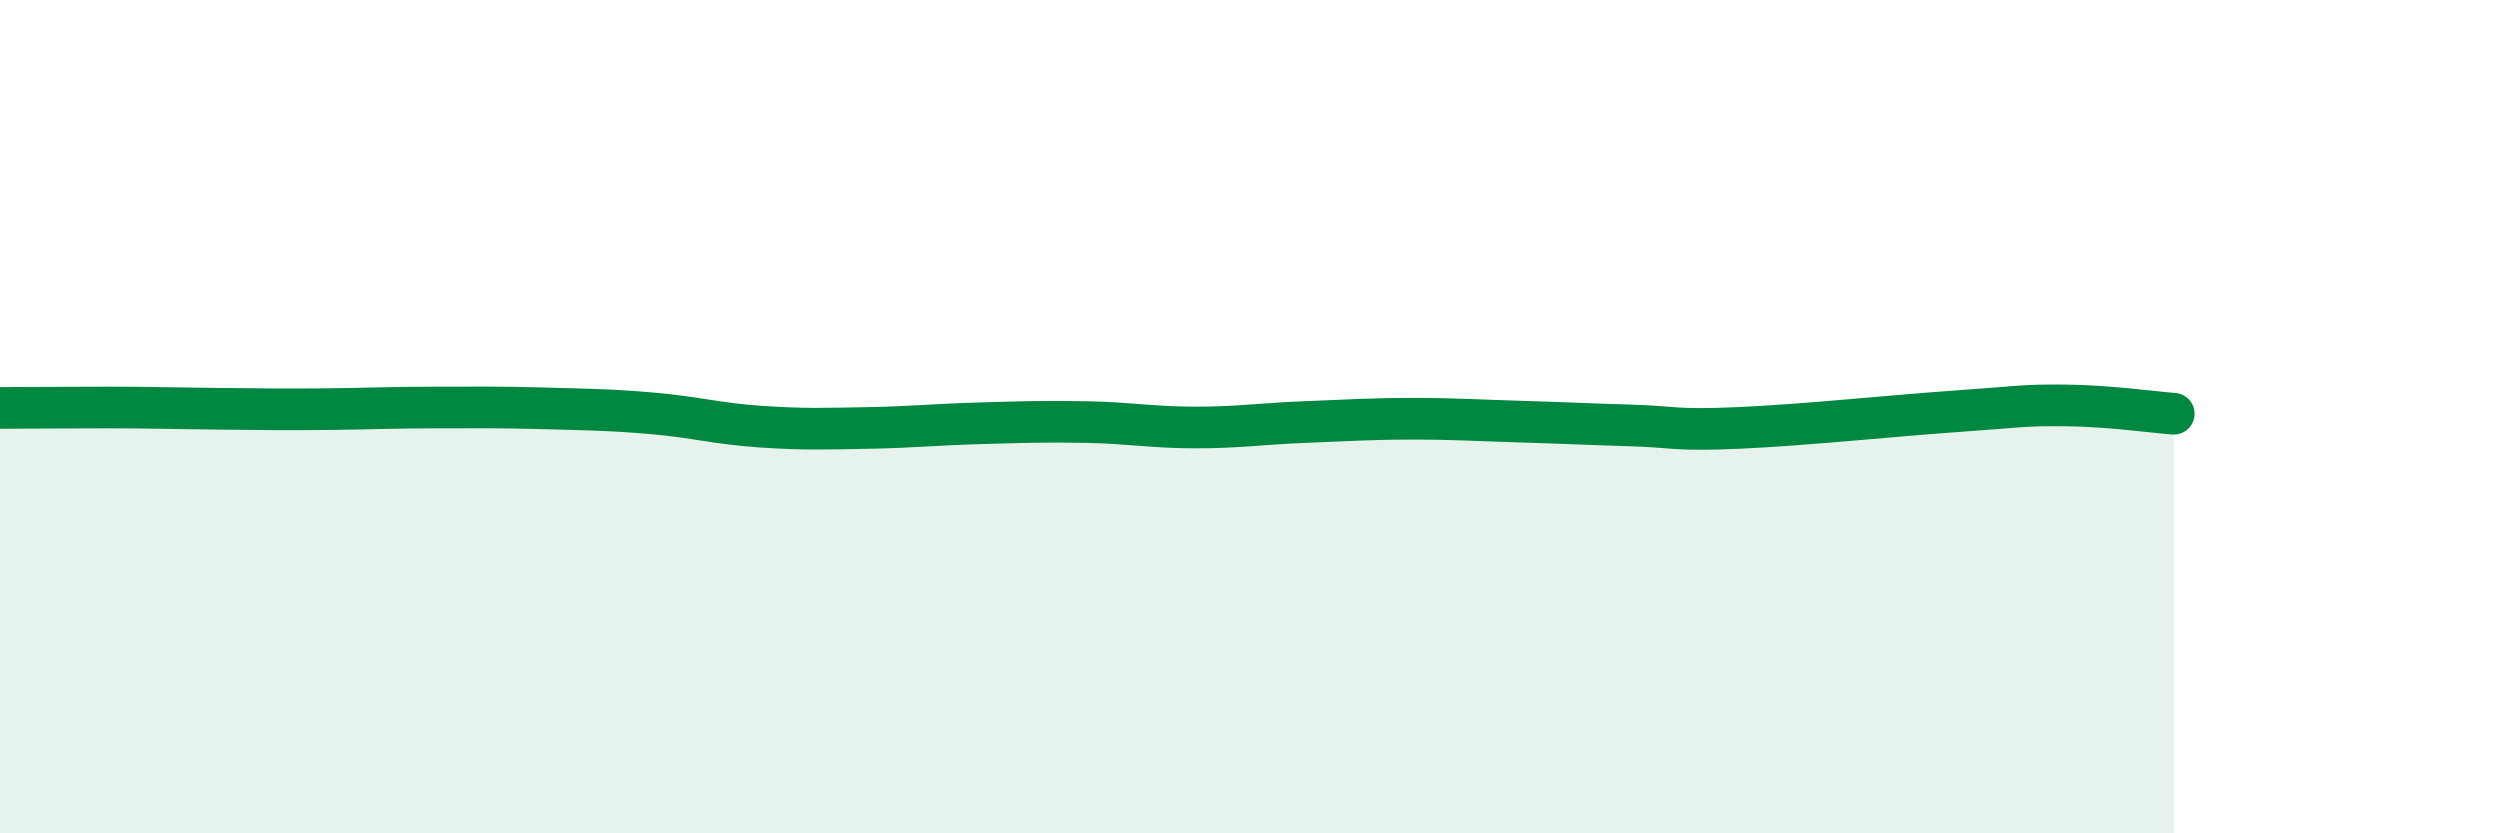 
    <svg width="60" height="20" viewBox="0 0 60 20" xmlns="http://www.w3.org/2000/svg">
      <path
        d="M 0,9.79 C 0.52,9.79 1.57,9.78 2.61,9.78 C 3.65,9.78 4.18,9.8 5.22,9.81 C 6.26,9.82 6.79,9.83 7.83,9.82 C 8.87,9.81 9.39,9.78 10.43,9.78 C 11.47,9.78 12,9.77 13.04,9.8 C 14.08,9.83 14.61,9.83 15.65,9.92 C 16.69,10.01 17.22,10.17 18.26,10.24 C 19.3,10.31 19.83,10.29 20.87,10.27 C 21.91,10.25 22.44,10.19 23.48,10.16 C 24.52,10.13 25.05,10.11 26.09,10.13 C 27.13,10.15 27.66,10.26 28.7,10.26 C 29.74,10.26 30.26,10.17 31.3,10.13 C 32.34,10.09 32.87,10.05 33.91,10.05 C 34.95,10.05 35.48,10.09 36.52,10.12 C 37.56,10.15 38.09,10.18 39.13,10.21 C 40.17,10.24 40.17,10.34 41.74,10.27 C 43.31,10.2 45.39,9.98 46.96,9.87 C 48.53,9.76 48.53,9.72 49.57,9.73 C 50.61,9.74 51.65,9.89 52.17,9.93L52.17 20L0 20Z"
        fill="#008740"
        opacity="0.1"
        stroke-linecap="round"
        stroke-linejoin="round"
      />
      <path
        d="M 0,9.79 C 0.52,9.79 1.57,9.78 2.61,9.78 C 3.65,9.78 4.18,9.8 5.22,9.81 C 6.26,9.82 6.79,9.83 7.83,9.82 C 8.87,9.81 9.39,9.78 10.43,9.78 C 11.47,9.78 12,9.77 13.04,9.8 C 14.08,9.83 14.61,9.83 15.65,9.92 C 16.69,10.01 17.22,10.17 18.26,10.24 C 19.3,10.31 19.83,10.29 20.87,10.27 C 21.91,10.25 22.44,10.19 23.48,10.16 C 24.52,10.13 25.05,10.11 26.09,10.13 C 27.13,10.15 27.66,10.26 28.7,10.26 C 29.74,10.26 30.26,10.17 31.3,10.13 C 32.34,10.09 32.87,10.05 33.91,10.05 C 34.95,10.05 35.48,10.09 36.52,10.12 C 37.56,10.15 38.09,10.18 39.13,10.21 C 40.17,10.24 40.17,10.34 41.74,10.27 C 43.31,10.2 45.39,9.98 46.96,9.87 C 48.53,9.76 48.53,9.72 49.57,9.73 C 50.61,9.74 51.65,9.89 52.17,9.93"
        stroke="#008740"
        stroke-width="1"
        fill="none"
        stroke-linecap="round"
        stroke-linejoin="round"
      />
    </svg>
  